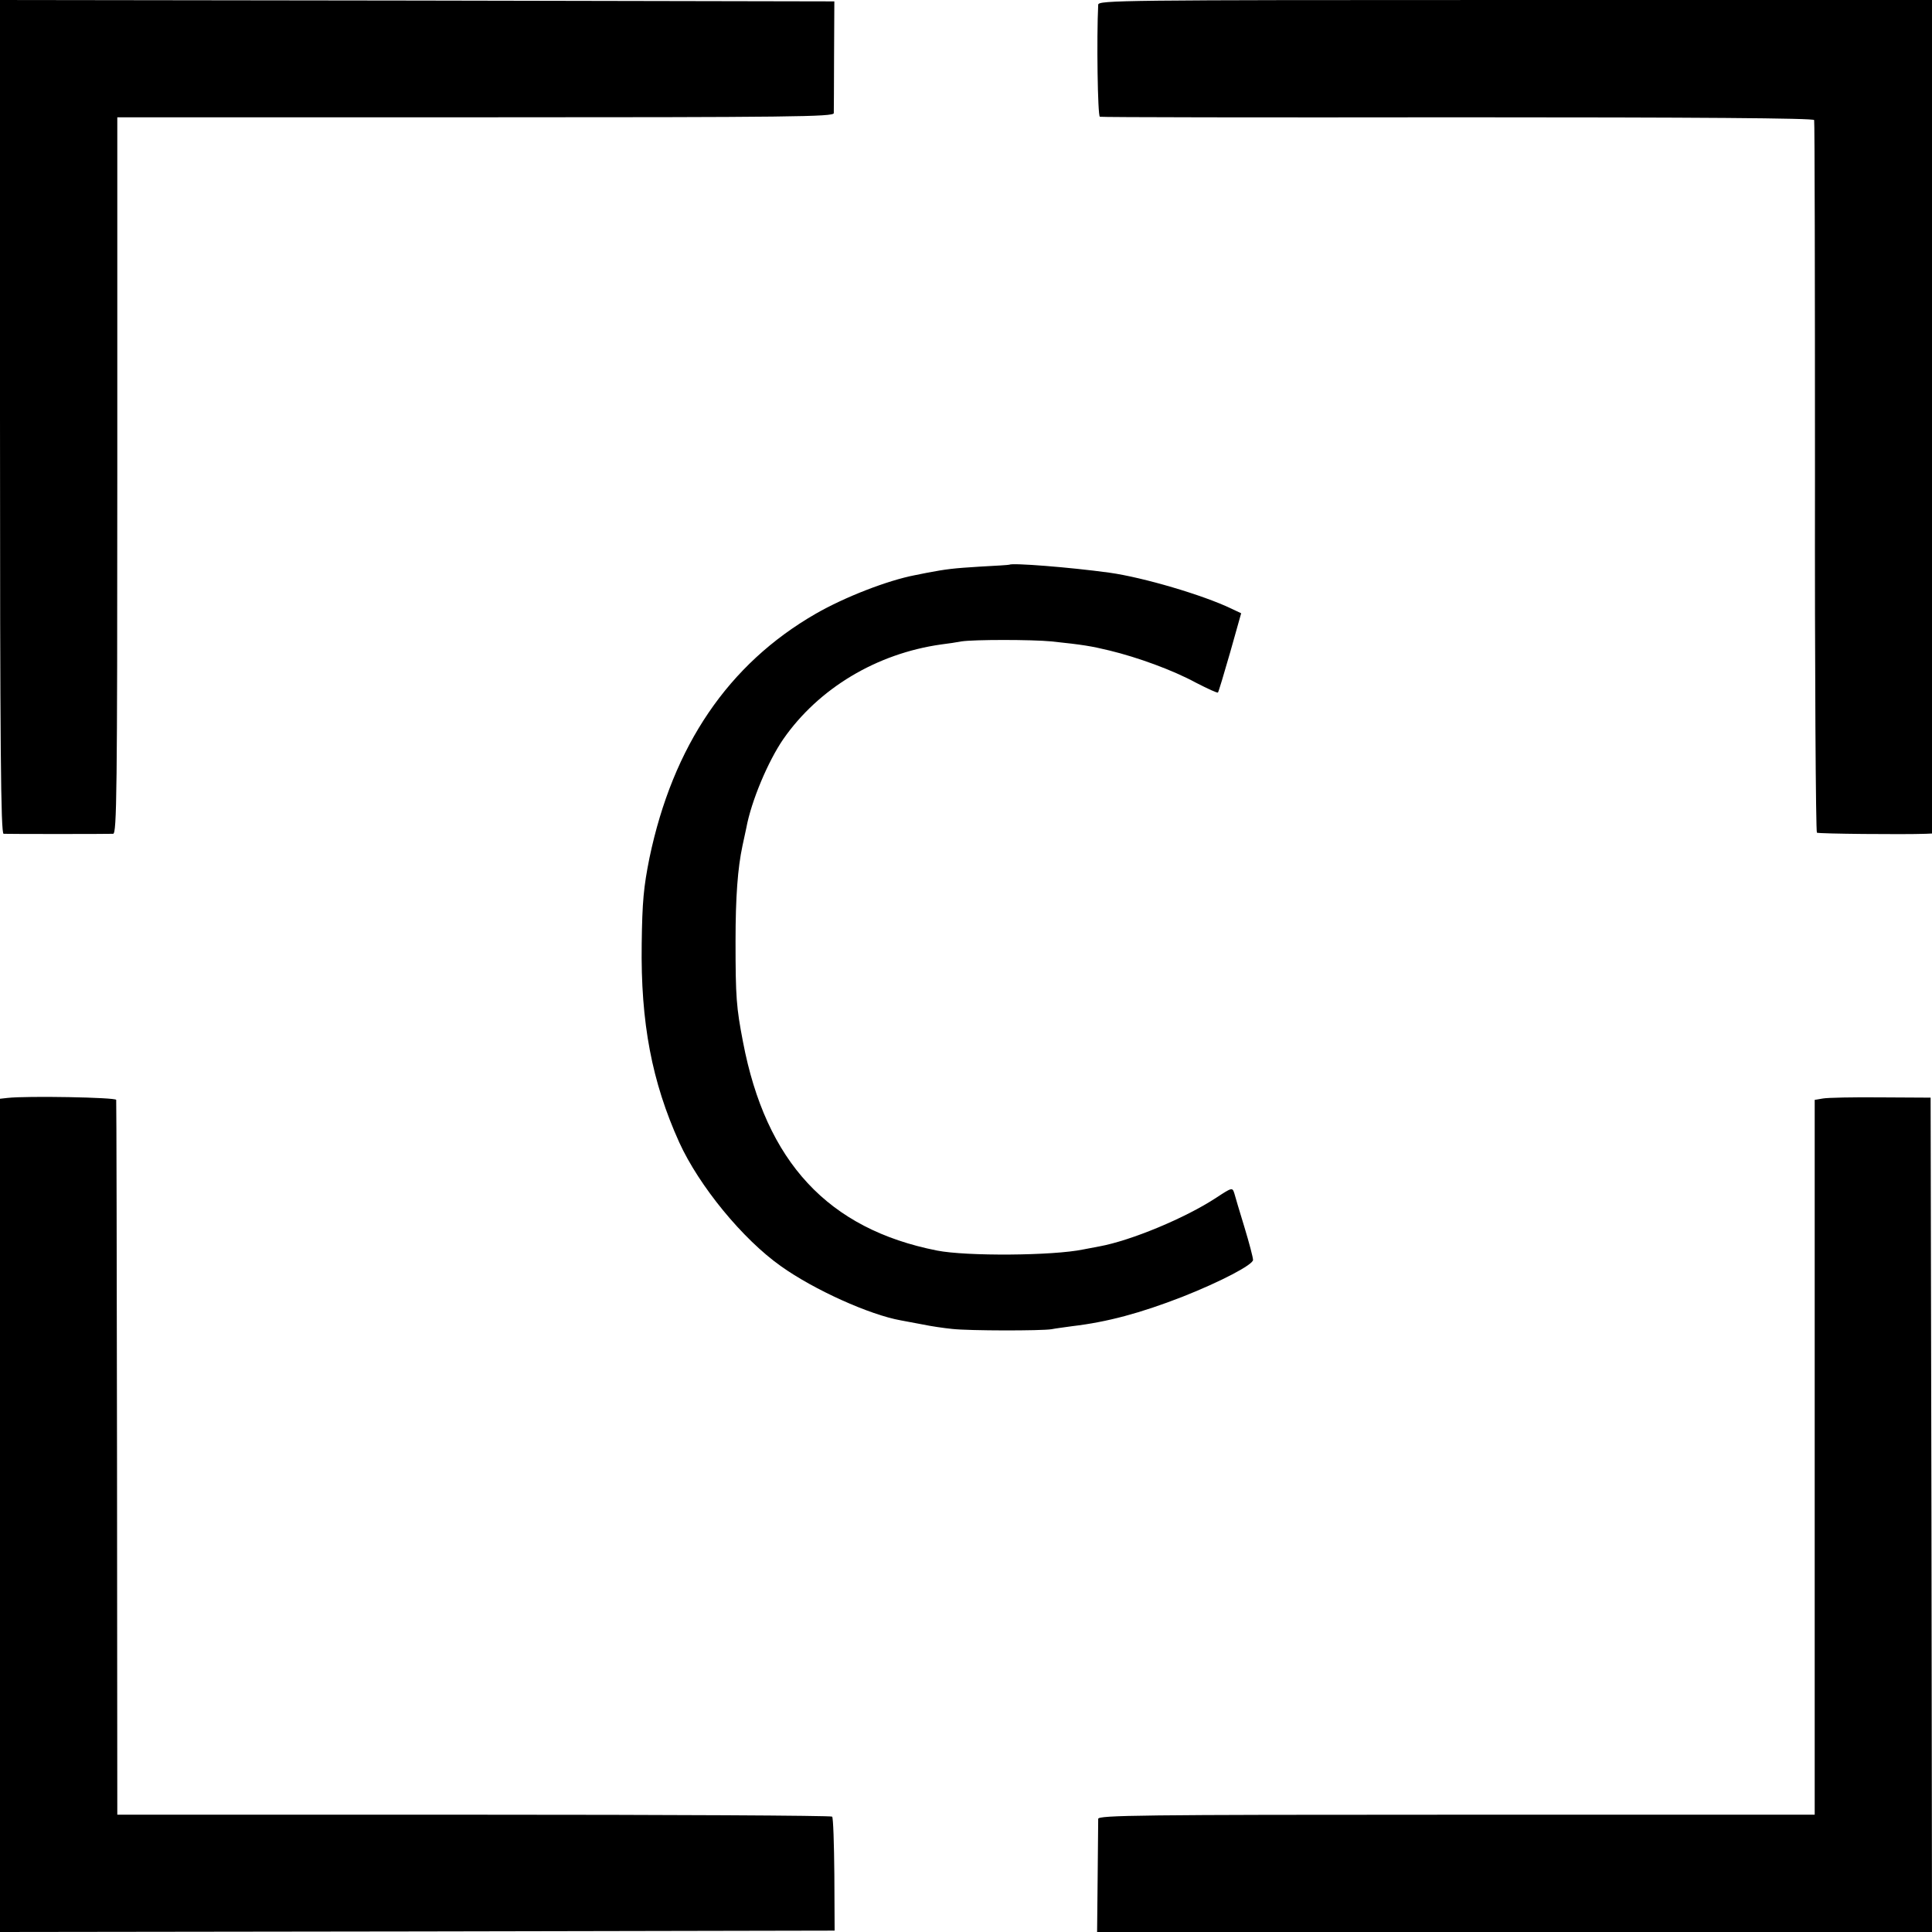 <?xml version="1.0" standalone="no"?>
<!DOCTYPE svg PUBLIC "-//W3C//DTD SVG 20010904//EN"
 "http://www.w3.org/TR/2001/REC-SVG-20010904/DTD/svg10.dtd">
<svg version="1.0" xmlns="http://www.w3.org/2000/svg"
 width="700pt" height="700pt" viewBox="0 0 700 700"
 preserveAspectRatio="xMidYMid meet">
<g transform="translate(0,700) scale(0.1,-0.1)"
fill="#000000" stroke="none">
<path d="M0 5490 c0 -1201 3 -1510 13 -1511 15 -1 376 -1 397 0 13 1 15 152
15 1298 l0 1298 1298 0 c1146 0 1297 2 1298 15 0 8 1 103 1 210 l1 195 -1512
3 -1511 2 0 -1510z"/>
<path d="M3979 6983 c-6 -120 -2 -403 6 -406 6 -2 589 -3 1297 -2 868 0 1289
-3 1291 -10 2 -5 3 -588 3 -1293 -1 -706 3 -1286 7 -1289 7 -4 309 -7 395 -4
l22 1 0 1510 0 1510 -1510 0 c-1431 0 -1510 -1 -1511 -17z"/>
<path d="M3657 4954 c-1 -1 -49 -4 -107 -7 -97 -6 -121 -9 -190 -22 -14 -3
-34 -7 -45 -9 -99 -19 -254 -79 -360 -140 -316 -182 -517 -478 -602 -885 -21
-105 -26 -157 -28 -311 -4 -286 37 -500 136 -719 72 -158 230 -351 369 -449
119 -85 321 -176 434 -196 16 -3 52 -10 80 -15 28 -6 76 -13 106 -16 64 -7
323 -7 360 -1 14 3 48 7 75 11 127 15 246 47 398 106 142 56 257 117 257 134
0 9 -14 62 -31 118 -17 56 -34 112 -37 124 -7 21 -8 21 -66 -17 -111 -73 -308
-155 -423 -176 -21 -4 -47 -9 -58 -11 -110 -23 -424 -25 -530 -4 -395 78 -620
321 -703 756 -24 125 -27 161 -27 365 0 161 8 265 25 345 5 22 11 51 14 65 18
98 79 242 134 322 128 184 338 310 572 343 25 3 58 8 73 11 45 7 255 7 327 0
114 -12 144 -17 210 -33 103 -25 229 -71 312 -116 43 -22 79 -39 81 -36 2 2
22 68 44 145 l40 142 -36 17 c-102 49 -319 113 -441 130 -146 20 -353 36 -363
29z"/>
<path d="M27 3022 l-27 -3 0 -1510 0 -1509 1512 2 1512 3 -1 203 c-1 112 -4
206 -8 210 -3 4 -588 7 -1298 7 l-1292 0 -1 1290 c-1 710 -2 1295 -3 1300 -1
9 -324 15 -394 7z"/>
<path d="M6605 3020 l-30 -5 0 -1295 0 -1295 -1297 0 c-1149 0 -1298 -2 -1299
-15 0 -8 -1 -104 -2 -213 l-2 -197 1513 0 1512 0 -2 1512 -3 1511 -180 1 c-99
1 -193 -1 -210 -4z"/>
</g>
</svg>
